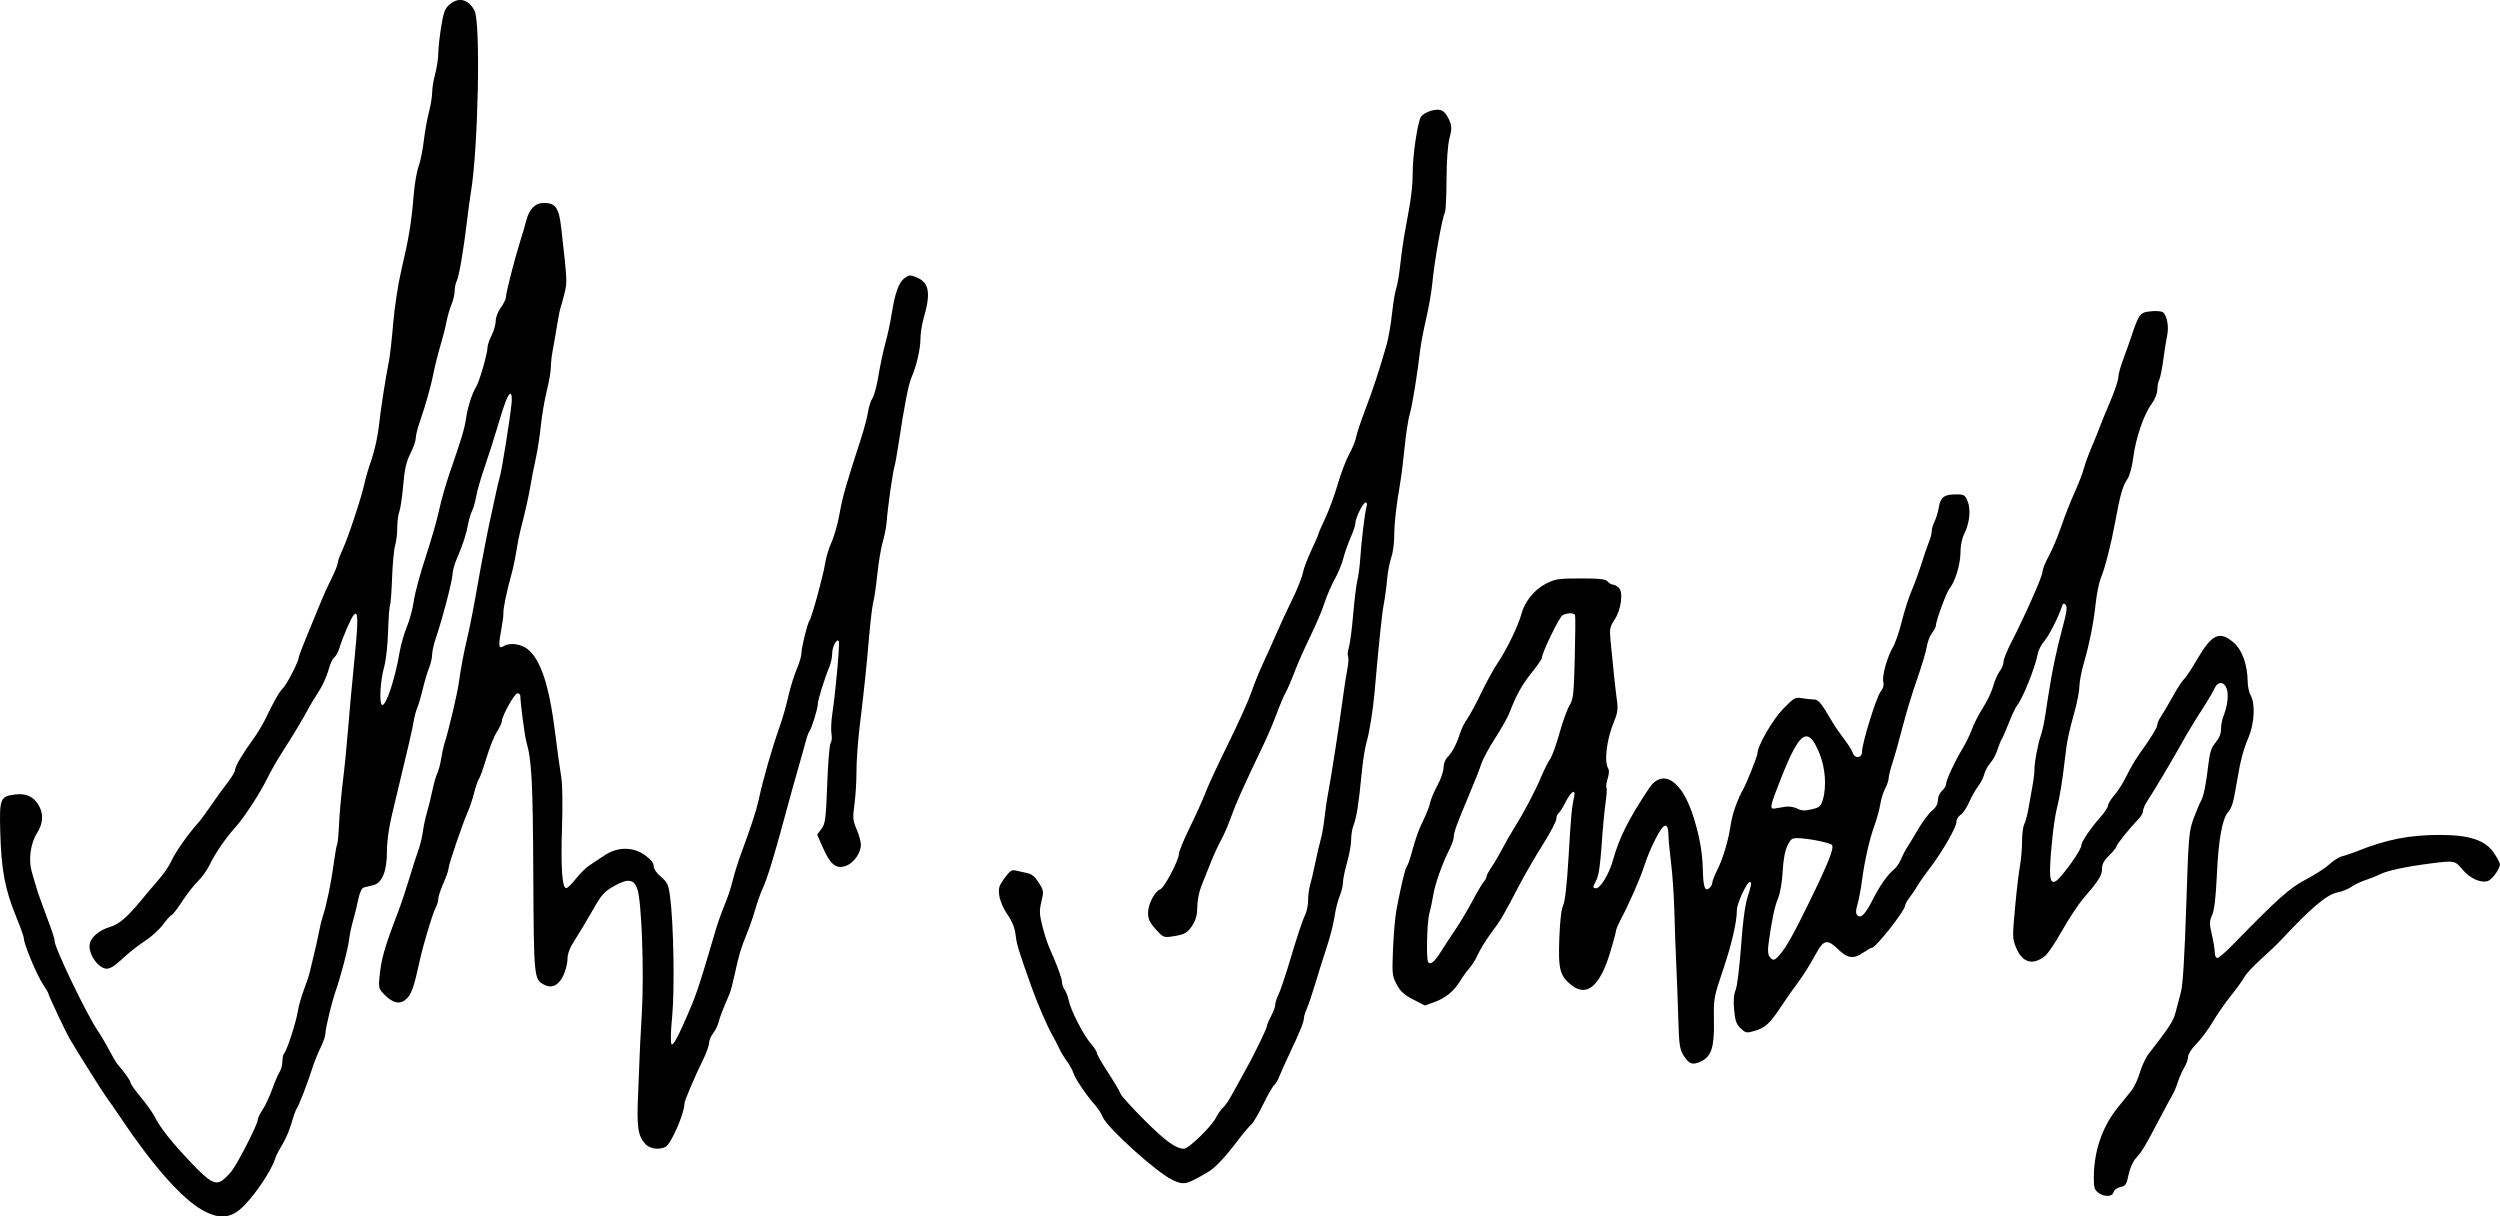 <?xml version="1.0" encoding="UTF-8" standalone="no"?>
<!-- Created with Inkscape (http://www.inkscape.org/) -->

<svg
   width="132.292mm"
   height="64.372mm"
   viewBox="0 0 132.292 64.372"
   version="1.1"
   id="svg5"
   xml:space="preserve"
   inkscape:version="1.2.1 (9c6d41e410, 2022-07-14)"
   sodipodi:docname="Sheryl Sandberg signature.svg"
   xmlns:inkscape="http://www.inkscape.org/namespaces/inkscape"
   xmlns:sodipodi="http://sodipodi.sourceforge.net/DTD/sodipodi-0.dtd"
   xmlns="http://www.w3.org/2000/svg"
   xmlns:svg="http://www.w3.org/2000/svg"><sodipodi:namedview
     id="namedview7"
     pagecolor="#ffffff"
     bordercolor="#000000"
     borderopacity="0.25"
     inkscape:showpageshadow="2"
     inkscape:pageopacity="0.0"
     inkscape:pagecheckerboard="0"
     inkscape:deskcolor="#d1d1d1"
     inkscape:document-units="mm"
     showgrid="false"
     inkscape:zoom="0.2973261"
     inkscape:cx="184.98208"
     inkscape:cy="-146.30401"
     inkscape:window-width="1440"
     inkscape:window-height="878"
     inkscape:window-x="-6"
     inkscape:window-y="-6"
     inkscape:window-maximized="1"
     inkscape:current-layer="layer1" /><defs
     id="defs2" /><g
     inkscape:label="Lager 1"
     inkscape:groupmode="layer"
     id="layer1"
     transform="translate(-58.504,-189.322)"><path
       style="fill:#000000;stroke-width:0.109"
       d="m 69.223,253.362 c -1.071,-0.59 -2.635,-2.353 -4.314,-4.862 -0.307,-0.459 -0.653,-0.957 -0.767,-1.107 -0.175,-0.229 -1.687,-2.635 -1.977,-3.148 -0.207,-0.366 -1.093,-2.249 -1.093,-2.323 0,-0.044 -0.137,-0.284 -0.305,-0.534 -0.315,-0.468 -0.998,-2.108 -0.998,-2.396 0,-0.089 -0.177,-0.592 -0.393,-1.118 -0.612,-1.488 -0.803,-2.502 -0.859,-4.553 -0.048,-1.741 -0.002,-1.856 0.782,-1.958 0.56,-0.073 0.968,0.103 1.229,0.531 0.297,0.487 0.273,0.977 -0.073,1.525 -0.334,0.527 -0.452,1.395 -0.275,2.016 0.279,0.977 0.352,1.202 0.618,1.917 0.512,1.375 0.596,1.627 0.598,1.778 0.004,0.362 1.704,3.891 2.281,4.736 0.163,0.239 0.436,0.701 0.606,1.028 0.17,0.327 0.374,0.669 0.453,0.76 0.396,0.46 0.678,0.861 0.678,0.963 0,0.063 0.238,0.4 0.529,0.75 0.291,0.35 0.614,0.799 0.717,0.999 0.343,0.662 0.884,1.348 1.956,2.48 0.948,1.001 1.27,1.189 1.629,0.953 0.141,-0.092 0.379,-0.329 0.529,-0.525 0.337,-0.442 1.366,-2.463 1.368,-2.688 8.62e-4,-0.091 0.117,-0.335 0.258,-0.543 0.141,-0.208 0.369,-0.696 0.508,-1.084 0.138,-0.388 0.316,-0.802 0.395,-0.92 0.079,-0.118 0.143,-0.364 0.143,-0.548 0,-0.184 0.044,-0.38 0.099,-0.437 0.146,-0.153 0.633,-1.657 0.718,-2.22 0.041,-0.269 0.186,-0.782 0.323,-1.14 0.137,-0.358 0.275,-0.773 0.307,-0.923 0.032,-0.149 0.137,-0.589 0.233,-0.977 0.097,-0.388 0.216,-0.925 0.265,-1.194 0.049,-0.269 0.14,-0.635 0.201,-0.814 0.184,-0.534 0.442,-1.784 0.571,-2.765 0.067,-0.506 0.148,-0.962 0.18,-1.015 0.032,-0.052 0.079,-0.542 0.103,-1.089 0.024,-0.546 0.115,-1.555 0.201,-2.242 0.086,-0.687 0.208,-1.908 0.271,-2.714 0.063,-0.806 0.213,-2.461 0.335,-3.678 0.218,-2.189 0.213,-2.667 -0.026,-2.428 -0.134,0.134 -0.595,1.197 -0.763,1.76 -0.062,0.207 -0.185,0.43 -0.274,0.495 -0.089,0.065 -0.227,0.372 -0.308,0.681 -0.08,0.31 -0.314,0.82 -0.519,1.134 -0.205,0.314 -0.44,0.701 -0.522,0.861 -0.23,0.447 -0.847,1.476 -1.387,2.313 -0.269,0.417 -0.621,1.031 -0.783,1.365 -0.381,0.787 -1.229,2.096 -1.684,2.6 -0.531,0.588 -1.087,1.395 -1.384,2.008 -0.145,0.299 -0.421,0.689 -0.614,0.868 -0.193,0.179 -0.567,0.655 -0.831,1.058 -0.264,0.403 -0.517,0.733 -0.562,0.733 -0.046,0 -0.251,0.225 -0.456,0.501 -0.205,0.276 -0.634,0.669 -0.953,0.874 -0.319,0.205 -0.808,0.583 -1.086,0.841 -0.686,0.635 -0.883,0.728 -1.192,0.563 -0.355,-0.19 -0.669,-0.712 -0.669,-1.113 -8.62e-4,-0.419 0.446,-0.835 1.109,-1.034 0.465,-0.139 0.913,-0.528 1.658,-1.439 0.239,-0.292 0.647,-0.774 0.906,-1.071 0.26,-0.297 0.56,-0.741 0.667,-0.986 0.186,-0.426 0.915,-1.462 1.409,-2.002 0.127,-0.139 0.435,-0.555 0.684,-0.923 0.249,-0.368 0.637,-0.906 0.863,-1.195 0.226,-0.289 0.41,-0.6 0.41,-0.692 0,-0.184 0.404,-0.868 0.965,-1.634 0.202,-0.276 0.488,-0.749 0.634,-1.051 0.487,-1.006 0.733,-1.436 0.941,-1.641 0.206,-0.203 0.824,-1.417 0.827,-1.622 5.54e-4,-0.06 0.225,-0.646 0.499,-1.303 0.274,-0.657 0.592,-1.43 0.708,-1.719 0.115,-0.289 0.355,-0.812 0.532,-1.164 0.177,-0.352 0.323,-0.713 0.323,-0.803 0,-0.09 0.12,-0.421 0.266,-0.736 0.297,-0.638 1.019,-2.832 1.154,-3.503 0.048,-0.239 0.215,-0.801 0.371,-1.248 0.156,-0.448 0.329,-1.229 0.384,-1.737 0.098,-0.907 0.343,-2.492 0.54,-3.494 0.055,-0.28 0.156,-1.183 0.224,-2.008 0.07,-0.843 0.262,-2.084 0.439,-2.832 0.387,-1.637 0.525,-2.478 0.638,-3.879 0.048,-0.597 0.165,-1.292 0.26,-1.544 0.095,-0.252 0.22,-0.863 0.278,-1.357 0.058,-0.494 0.181,-1.182 0.273,-1.528 0.092,-0.346 0.168,-0.81 0.169,-1.031 7.08e-4,-0.221 0.073,-0.67 0.162,-0.999 0.088,-0.328 0.162,-0.817 0.164,-1.086 0.002,-0.269 0.071,-0.902 0.153,-1.407 0.123,-0.757 0.2,-0.962 0.438,-1.167 0.484,-0.416 1.005,-0.289 1.326,0.325 0.327,0.625 0.199,7.205 -0.187,9.577 -0.058,0.358 -0.152,1.042 -0.207,1.52 -0.174,1.485 -0.428,2.982 -0.544,3.198 -0.061,0.114 -0.111,0.351 -0.111,0.526 0,0.176 -0.078,0.505 -0.172,0.732 -0.095,0.227 -0.214,0.636 -0.264,0.909 -0.05,0.273 -0.194,0.838 -0.319,1.256 -0.125,0.418 -0.279,1.029 -0.343,1.357 -0.14,0.723 -0.436,1.783 -0.74,2.649 -0.124,0.353 -0.225,0.757 -0.225,0.899 0,0.142 -0.127,0.509 -0.283,0.816 -0.216,0.426 -0.306,0.82 -0.379,1.67 -0.053,0.612 -0.146,1.242 -0.206,1.4 -0.06,0.158 -0.109,0.541 -0.109,0.851 0,0.31 -0.051,0.734 -0.114,0.943 -0.062,0.209 -0.135,0.98 -0.16,1.715 -0.026,0.735 -0.075,1.381 -0.109,1.436 -0.034,0.055 -0.08,0.677 -0.101,1.381 -0.021,0.704 -0.114,1.548 -0.205,1.875 -0.214,0.764 -0.279,1.971 -0.109,2.029 0.203,0.069 0.689,-1.4 0.923,-2.791 0.065,-0.388 0.24,-0.999 0.388,-1.357 0.148,-0.358 0.311,-0.969 0.363,-1.357 0.051,-0.388 0.335,-1.438 0.63,-2.334 0.295,-0.896 0.617,-2.019 0.715,-2.497 0.098,-0.478 0.365,-1.406 0.594,-2.063 0.59,-1.696 0.744,-2.213 0.825,-2.768 0.086,-0.592 0.323,-1.333 0.53,-1.659 0.173,-0.272 0.607,-1.771 0.607,-2.097 0,-0.118 0.098,-0.406 0.217,-0.64 0.119,-0.234 0.217,-0.577 0.217,-0.762 0,-0.188 0.12,-0.498 0.271,-0.704 0.149,-0.202 0.271,-0.456 0.271,-0.564 0,-0.226 0.455,-2.001 0.759,-2.964 0.113,-0.358 0.257,-0.849 0.319,-1.09 0.154,-0.602 0.472,-0.918 0.923,-0.918 0.63,0 0.803,0.253 0.927,1.357 0.317,2.814 0.316,2.811 0.17,3.42 -0.079,0.328 -0.173,0.67 -0.208,0.76 -0.036,0.09 -0.118,0.505 -0.184,0.923 -0.066,0.418 -0.168,1.004 -0.227,1.303 -0.059,0.299 -0.106,0.714 -0.104,0.923 0.002,0.209 -0.095,0.771 -0.214,1.248 -0.12,0.478 -0.261,1.308 -0.315,1.845 -0.054,0.537 -0.179,1.343 -0.278,1.791 -0.099,0.448 -0.219,1.058 -0.266,1.357 -0.078,0.499 -0.304,1.503 -0.549,2.443 -0.054,0.209 -0.149,0.697 -0.21,1.086 -0.061,0.388 -0.181,0.95 -0.267,1.248 -0.221,0.769 -0.437,1.816 -0.413,2.008 0.011,0.09 -0.046,0.518 -0.126,0.951 -0.149,0.806 -0.118,0.956 0.16,0.78 0.295,-0.186 0.886,-0.112 1.233,0.156 0.701,0.54 1.155,1.908 1.469,4.42 0.122,0.979 0.27,2.049 0.328,2.377 0.06,0.34 0.077,1.461 0.039,2.606 -0.07,2.133 0.005,3.256 0.218,3.256 0.071,0 0.299,-0.219 0.508,-0.487 0.209,-0.268 0.526,-0.585 0.705,-0.704 0.179,-0.119 0.545,-0.363 0.814,-0.542 0.697,-0.464 1.517,-0.465 2.155,-0.003 0.297,0.215 0.451,0.409 0.451,0.57 -3e-6,0.145 0.155,0.375 0.385,0.569 0.339,0.287 0.397,0.41 0.48,1.031 0.187,1.395 0.249,4.897 0.113,6.337 -0.083,0.88 -0.094,1.43 -0.029,1.496 0.065,0.065 0.286,-0.308 0.6,-1.015 0.718,-1.616 0.761,-1.741 1.728,-5.026 0.123,-0.418 0.34,-1.029 0.482,-1.357 0.142,-0.328 0.328,-0.89 0.414,-1.248 0.086,-0.358 0.3,-1.042 0.477,-1.52 0.48,-1.298 0.785,-2.228 0.89,-2.714 0.248,-1.156 0.709,-2.763 1.136,-3.962 0.138,-0.388 0.34,-1.096 0.448,-1.574 0.108,-0.478 0.308,-1.126 0.444,-1.441 0.136,-0.315 0.248,-0.69 0.248,-0.833 0,-0.31 0.315,-1.588 0.43,-1.743 0.123,-0.166 0.739,-2.426 0.827,-3.033 0.043,-0.295 0.194,-0.792 0.337,-1.104 0.143,-0.312 0.334,-0.991 0.424,-1.508 0.152,-0.874 0.353,-1.575 1.13,-3.962 0.165,-0.507 0.333,-1.143 0.373,-1.411 0.04,-0.269 0.148,-0.603 0.24,-0.744 0.092,-0.14 0.235,-0.678 0.317,-1.194 0.083,-0.516 0.245,-1.281 0.361,-1.699 0.116,-0.418 0.264,-1.102 0.329,-1.52 0.176,-1.129 0.38,-1.706 0.682,-1.932 0.247,-0.184 0.304,-0.188 0.649,-0.044 0.663,0.277 0.758,0.816 0.374,2.139 -0.095,0.328 -0.174,0.827 -0.174,1.107 -0.001,0.545 -0.203,1.414 -0.475,2.051 -0.165,0.385 -0.373,1.455 -0.675,3.459 -0.085,0.565 -0.185,1.123 -0.223,1.242 -0.091,0.287 -0.373,2.272 -0.41,2.888 -0.016,0.269 -0.109,0.757 -0.206,1.086 -0.097,0.328 -0.229,1.11 -0.294,1.737 -0.065,0.627 -0.16,1.286 -0.211,1.466 -0.051,0.179 -0.152,1.01 -0.224,1.845 -0.144,1.674 -0.247,2.658 -0.502,4.776 -0.093,0.776 -0.168,1.826 -0.165,2.334 0.002,0.507 -0.045,1.289 -0.106,1.737 -0.099,0.731 -0.087,0.868 0.115,1.339 0.124,0.289 0.225,0.655 0.225,0.814 -5.5e-4,0.421 -0.355,0.936 -0.758,1.103 -0.519,0.215 -0.848,-0.029 -1.24,-0.919 l -0.316,-0.717 0.228,-0.308 c 0.205,-0.277 0.235,-0.514 0.303,-2.357 0.041,-1.127 0.123,-2.109 0.182,-2.183 0.059,-0.074 0.079,-0.294 0.044,-0.488 -0.034,-0.195 -0.014,-0.672 0.044,-1.06 0.177,-1.171 0.407,-3.738 0.344,-3.843 -0.104,-0.173 -0.351,0.29 -0.351,0.658 0,0.196 -0.068,0.516 -0.151,0.712 -0.25,0.591 -0.611,1.755 -0.61,1.964 0.001,0.234 -0.321,1.275 -0.444,1.436 -0.048,0.062 -0.136,0.306 -0.197,0.543 -0.061,0.236 -0.238,0.87 -0.394,1.407 -0.156,0.537 -0.468,1.661 -0.693,2.497 -0.59,2.188 -0.937,3.32 -1.186,3.864 -0.12,0.263 -0.3,0.771 -0.402,1.129 -0.101,0.358 -0.295,0.92 -0.43,1.248 -0.315,0.764 -0.436,1.167 -0.65,2.171 -0.096,0.448 -0.217,0.912 -0.27,1.031 -0.321,0.728 -0.517,1.233 -0.587,1.511 -0.044,0.174 -0.174,0.437 -0.29,0.585 -0.116,0.147 -0.21,0.375 -0.21,0.507 0,0.132 -0.142,0.528 -0.315,0.881 -0.457,0.931 -0.988,2.178 -0.988,2.322 0,0.521 -0.7,2.13 -0.997,2.291 -0.324,0.176 -0.829,0.112 -1.059,-0.135 -0.409,-0.439 -0.475,-0.888 -0.394,-2.688 0.042,-0.93 0.077,-1.813 0.078,-1.962 8.62e-4,-0.149 0.054,-1.175 0.117,-2.28 0.127,-2.213 -0.01,-5.966 -0.242,-6.595 -0.188,-0.511 -0.502,-0.547 -1.225,-0.139 -0.526,0.297 -0.666,0.454 -1.126,1.266 -0.289,0.51 -0.709,1.21 -0.933,1.556 -0.289,0.446 -0.407,0.748 -0.407,1.042 0,0.227 -0.102,0.624 -0.227,0.882 -0.254,0.525 -0.609,0.689 -1.018,0.47 -0.53,-0.284 -0.538,-0.362 -0.565,-5.864 -0.024,-4.884 -0.083,-6.006 -0.371,-7.002 -0.083,-0.286 -0.313,-2.049 -0.315,-2.415 -5.41e-4,-0.075 -0.07,-0.136 -0.155,-0.136 -0.154,0 -0.823,1.206 -0.823,1.485 0,0.081 -0.118,0.33 -0.261,0.553 -0.144,0.223 -0.393,0.844 -0.554,1.382 -0.161,0.537 -0.337,1.032 -0.392,1.1 -0.055,0.068 -0.174,0.409 -0.264,0.76 -0.09,0.35 -0.239,0.799 -0.331,0.996 -0.247,0.53 -1.02,2.798 -1.02,2.994 0,0.093 -0.122,0.445 -0.271,0.783 -0.149,0.338 -0.271,0.71 -0.271,0.828 0,0.118 -0.07,0.344 -0.155,0.502 -0.153,0.284 -0.646,1.939 -0.831,2.785 -0.296,1.354 -0.424,1.73 -0.675,1.982 -0.337,0.337 -0.713,0.274 -1.185,-0.198 -0.294,-0.294 -0.317,-0.371 -0.269,-0.89 0.093,-1.003 0.245,-1.54 0.991,-3.499 0.159,-0.418 0.429,-1.224 0.599,-1.791 0.17,-0.567 0.384,-1.235 0.475,-1.484 0.091,-0.249 0.197,-0.688 0.235,-0.977 0.039,-0.289 0.137,-0.745 0.218,-1.013 0.081,-0.269 0.208,-0.782 0.281,-1.14 0.073,-0.358 0.192,-0.773 0.263,-0.923 0.071,-0.149 0.163,-0.491 0.203,-0.76 0.041,-0.269 0.12,-0.635 0.177,-0.814 0.227,-0.715 0.682,-2.64 0.757,-3.202 0.094,-0.703 0.283,-1.703 0.45,-2.388 0.118,-0.484 0.34,-1.615 0.522,-2.66 0.204,-1.176 0.549,-2.966 0.699,-3.637 0.087,-0.388 0.214,-0.974 0.282,-1.303 0.068,-0.328 0.167,-0.744 0.22,-0.923 0.108,-0.363 0.542,-3.081 0.62,-3.881 0.03,-0.309 0.006,-0.516 -0.06,-0.516 -0.124,0 -0.307,0.477 -0.729,1.9 -0.159,0.537 -0.45,1.441 -0.645,2.008 -0.195,0.567 -0.391,1.251 -0.436,1.52 -0.044,0.269 -0.142,0.611 -0.216,0.76 -0.075,0.149 -0.17,0.467 -0.212,0.706 -0.09,0.512 -0.282,1.103 -0.595,1.827 -0.124,0.289 -0.228,0.655 -0.229,0.814 -0.004,0.333 -0.532,2.372 -0.86,3.319 -0.122,0.353 -0.222,0.782 -0.222,0.953 0,0.172 -0.071,0.483 -0.158,0.692 -0.087,0.209 -0.236,0.708 -0.332,1.109 -0.095,0.401 -0.227,0.852 -0.293,1.001 -0.066,0.149 -0.156,0.491 -0.2,0.76 -0.073,0.441 -0.235,1.141 -1.136,4.885 -0.175,0.726 -0.273,1.447 -0.272,1.985 0.003,1.028 -0.26,1.663 -0.732,1.768 -0.163,0.036 -0.38,0.088 -0.481,0.116 -0.123,0.033 -0.225,0.252 -0.311,0.668 -0.07,0.34 -0.193,0.839 -0.272,1.107 -0.08,0.269 -0.176,0.733 -0.213,1.031 -0.062,0.493 -0.431,1.89 -0.716,2.714 -0.197,0.567 -0.527,1.944 -0.529,2.202 -6.46e-4,0.136 -0.117,0.478 -0.258,0.76 -0.141,0.282 -0.341,0.781 -0.445,1.109 -0.246,0.779 -0.711,1.979 -0.82,2.117 -0.047,0.06 -0.169,0.402 -0.271,0.76 -0.102,0.358 -0.321,0.871 -0.487,1.14 -0.166,0.269 -0.334,0.594 -0.373,0.723 -0.214,0.714 -1.255,2.213 -1.894,2.727 -0.578,0.465 -1.142,0.471 -1.957,0.022 z m 100.32,-0.927 c -0.201,-0.141 -0.241,-0.272 -0.241,-0.78 0,-1.411 0.445,-2.715 1.274,-3.732 0.225,-0.276 0.54,-0.666 0.7,-0.866 0.16,-0.2 0.369,-0.64 0.463,-0.977 0.095,-0.337 0.306,-0.785 0.469,-0.996 1.12,-1.444 1.305,-1.731 1.427,-2.211 0.074,-0.29 0.2,-0.772 0.281,-1.07 0.097,-0.357 0.191,-1.899 0.276,-4.505 0.122,-3.756 0.143,-3.999 0.392,-4.668 0.145,-0.388 0.319,-0.803 0.388,-0.923 0.144,-0.25 0.268,-0.866 0.398,-1.975 0.07,-0.601 0.157,-0.859 0.378,-1.121 0.185,-0.22 0.286,-0.469 0.286,-0.705 0,-0.201 0.055,-0.502 0.122,-0.67 0.218,-0.544 0.292,-1.144 0.181,-1.462 -0.141,-0.404 -0.482,-0.41 -0.653,-0.01 -0.07,0.164 -0.383,0.689 -0.694,1.167 -0.312,0.478 -0.769,1.235 -1.017,1.683 -0.494,0.893 -1.495,2.577 -1.844,3.101 -0.122,0.183 -0.221,0.417 -0.221,0.521 0,0.104 -0.11,0.298 -0.244,0.433 -0.431,0.433 -1.167,1.346 -1.167,1.449 0,0.055 -0.171,0.265 -0.38,0.468 -0.274,0.265 -0.38,0.463 -0.38,0.706 0,0.354 -0.161,0.61 -0.992,1.582 -0.277,0.324 -0.785,1.092 -1.129,1.707 -0.344,0.615 -0.748,1.214 -0.898,1.332 -0.648,0.51 -1.187,0.358 -1.521,-0.429 -0.203,-0.479 -0.206,-0.574 -0.065,-2.115 0.081,-0.888 0.198,-1.886 0.26,-2.218 0.061,-0.332 0.112,-0.916 0.112,-1.297 0,-0.381 0.052,-0.79 0.115,-0.908 0.063,-0.118 0.164,-0.494 0.223,-0.834 0.059,-0.341 0.157,-0.888 0.217,-1.216 0.06,-0.328 0.106,-0.719 0.102,-0.868 -0.008,-0.339 0.185,-1.359 0.339,-1.791 0.064,-0.179 0.158,-0.594 0.21,-0.923 0.052,-0.328 0.143,-0.915 0.203,-1.303 0.191,-1.23 0.417,-2.3 0.726,-3.444 0.232,-0.857 0.271,-1.14 0.172,-1.239 -0.1,-0.1 -0.144,-0.081 -0.195,0.079 -0.173,0.546 -0.676,1.537 -0.93,1.833 -0.156,0.181 -0.311,0.476 -0.344,0.655 -0.136,0.735 -0.803,2.401 -1.108,2.768 -0.074,0.09 -0.27,0.505 -0.433,0.923 -0.164,0.418 -0.335,0.809 -0.38,0.868 -0.045,0.06 -0.143,0.304 -0.218,0.543 -0.075,0.239 -0.246,0.556 -0.38,0.706 -0.134,0.149 -0.278,0.412 -0.318,0.585 -0.041,0.172 -0.19,0.466 -0.332,0.651 -0.142,0.186 -0.356,0.568 -0.477,0.849 -0.12,0.281 -0.319,0.574 -0.442,0.65 -0.123,0.077 -0.223,0.248 -0.223,0.381 0,0.286 -0.756,1.596 -1.426,2.47 -0.261,0.34 -0.549,0.752 -0.641,0.916 -0.092,0.163 -0.275,0.434 -0.407,0.603 -0.132,0.168 -0.241,0.366 -0.241,0.439 0,0.255 -1.551,2.226 -1.752,2.226 -0.046,0 -0.267,0.125 -0.492,0.277 -0.505,0.343 -0.807,0.289 -1.353,-0.241 -0.485,-0.47 -0.709,-0.442 -1.029,0.126 -0.526,0.935 -0.702,1.215 -1.126,1.791 -0.242,0.328 -0.584,0.817 -0.76,1.086 -0.616,0.938 -0.876,1.189 -1.397,1.345 -0.486,0.145 -0.515,0.141 -0.788,-0.114 -0.23,-0.215 -0.296,-0.399 -0.35,-0.976 -0.046,-0.488 -0.02,-0.821 0.081,-1.064 0.081,-0.194 0.208,-1.225 0.283,-2.296 0.087,-1.248 0.208,-2.173 0.338,-2.585 0.226,-0.716 0.241,-0.823 0.117,-0.823 -0.148,0 -0.674,1.146 -0.674,1.467 0,0.648 -0.264,1.792 -0.74,3.2 -0.479,1.419 -0.494,1.503 -0.474,2.66 0.025,1.414 -0.13,1.9 -0.69,2.166 -0.441,0.209 -0.634,0.141 -0.925,-0.331 -0.197,-0.318 -0.234,-0.581 -0.271,-1.916 -0.024,-0.851 -0.072,-2.133 -0.106,-2.85 -0.035,-0.716 -0.081,-1.987 -0.102,-2.822 -0.022,-0.836 -0.099,-1.984 -0.171,-2.551 -0.072,-0.567 -0.137,-1.251 -0.144,-1.52 -0.009,-0.355 -0.057,-0.488 -0.175,-0.488 -0.192,0 -0.771,1.116 -1.099,2.117 -0.237,0.723 -0.771,1.943 -1.242,2.837 -0.146,0.277 -0.265,0.564 -0.265,0.639 0,0.075 -0.146,0.609 -0.325,1.188 -0.531,1.719 -1.219,2.289 -2.012,1.667 -0.627,-0.492 -0.717,-0.836 -0.655,-2.498 0.034,-0.913 0.11,-1.554 0.205,-1.743 0.097,-0.193 0.196,-1.073 0.279,-2.47 0.133,-2.246 0.176,-2.722 0.293,-3.23 0.113,-0.488 -0.143,-0.35 -0.441,0.237 -0.149,0.294 -0.321,0.566 -0.382,0.603 -0.061,0.038 -0.111,0.169 -0.111,0.293 0,0.124 -0.326,0.744 -0.725,1.378 -0.399,0.634 -0.942,1.568 -1.207,2.076 -0.895,1.713 -1.003,1.898 -1.494,2.551 -0.269,0.358 -0.589,0.871 -0.709,1.14 -0.121,0.269 -0.331,0.611 -0.467,0.76 -0.136,0.149 -0.349,0.442 -0.474,0.651 -0.328,0.549 -0.766,0.914 -1.357,1.132 l -0.518,0.191 -0.622,-0.319 c -0.481,-0.247 -0.679,-0.427 -0.875,-0.797 -0.239,-0.45 -0.25,-0.56 -0.195,-1.889 0.032,-0.776 0.114,-1.704 0.182,-2.063 0.249,-1.309 0.455,-2.174 0.546,-2.286 0.051,-0.063 0.164,-0.381 0.252,-0.706 0.222,-0.821 0.386,-1.271 0.668,-1.839 0.134,-0.269 0.276,-0.646 0.317,-0.839 0.041,-0.193 0.216,-0.608 0.39,-0.923 0.174,-0.315 0.317,-0.731 0.318,-0.925 0.001,-0.203 0.092,-0.443 0.213,-0.564 0.253,-0.253 0.47,-0.666 0.659,-1.254 0.077,-0.239 0.247,-0.581 0.378,-0.76 0.131,-0.179 0.461,-0.79 0.733,-1.358 0.272,-0.568 0.672,-1.296 0.889,-1.618 0.479,-0.712 1.087,-1.966 1.246,-2.571 0.175,-0.665 0.691,-1.304 1.307,-1.616 0.488,-0.247 0.666,-0.274 1.833,-0.274 1.017,0 1.322,0.035 1.428,0.163 0.074,0.09 0.199,0.163 0.277,0.163 0.078,0 0.22,0.078 0.315,0.173 0.245,0.245 0.117,1.172 -0.234,1.693 -0.233,0.347 -0.262,0.484 -0.212,1.031 0.108,1.192 0.268,2.694 0.345,3.242 0.061,0.433 0.03,0.661 -0.147,1.086 -0.402,0.963 -0.546,2.148 -0.308,2.521 0.049,0.076 0.033,0.307 -0.036,0.514 -0.068,0.207 -0.097,0.419 -0.065,0.472 0.033,0.053 0.01,0.433 -0.05,0.843 -0.06,0.411 -0.153,1.414 -0.207,2.23 -0.063,0.967 -0.156,1.598 -0.268,1.813 -0.208,0.403 -0.211,0.449 -0.023,0.449 0.232,0 0.686,-0.75 0.887,-1.466 0.344,-1.227 0.818,-2.172 1.915,-3.821 0.73,-1.098 1.769,-0.406 2.372,1.581 0.319,1.049 0.451,1.809 0.474,2.73 0.024,0.924 0.11,1.164 0.347,0.968 0.084,-0.07 0.153,-0.196 0.153,-0.28 0,-0.084 0.116,-0.384 0.258,-0.665 0.312,-0.62 0.604,-1.601 0.72,-2.421 0.078,-0.547 0.352,-1.322 0.666,-1.88 0.183,-0.326 0.744,-1.734 0.744,-1.869 0.001,-0.402 0.795,-1.786 1.354,-2.36 0.584,-0.6 0.643,-0.633 1.017,-0.571 0.219,0.036 0.502,0.066 0.631,0.067 0.227,0.001 0.398,0.212 0.966,1.192 0.122,0.211 0.4,0.615 0.616,0.897 0.217,0.282 0.425,0.612 0.463,0.733 0.105,0.33 0.489,0.286 0.489,-0.056 0,-0.447 0.755,-2.886 0.982,-3.176 0.139,-0.177 0.187,-0.355 0.143,-0.53 -0.076,-0.304 0.216,-1.339 0.522,-1.848 0.115,-0.191 0.322,-0.801 0.461,-1.357 0.139,-0.556 0.371,-1.279 0.515,-1.607 0.144,-0.328 0.377,-0.963 0.516,-1.411 0.14,-0.448 0.321,-0.975 0.402,-1.171 0.082,-0.196 0.148,-0.455 0.148,-0.575 0,-0.12 0.068,-0.351 0.15,-0.512 0.083,-0.161 0.185,-0.501 0.227,-0.756 0.089,-0.536 0.282,-0.677 0.924,-0.677 0.403,0 0.462,0.035 0.597,0.359 0.182,0.435 0.108,1.161 -0.176,1.727 -0.124,0.247 -0.202,0.634 -0.202,1.003 0,0.608 -0.293,1.564 -0.578,1.89 -0.155,0.176 -0.724,1.726 -0.724,1.97 0,0.07 -0.092,0.245 -0.205,0.388 -0.113,0.143 -0.236,0.468 -0.275,0.723 -0.039,0.254 -0.269,1.024 -0.511,1.711 -0.242,0.687 -0.584,1.81 -0.76,2.497 -0.176,0.687 -0.416,1.542 -0.533,1.9 -0.117,0.358 -0.213,0.739 -0.213,0.847 2e-5,0.107 -0.082,0.352 -0.183,0.543 -0.101,0.191 -0.218,0.567 -0.26,0.836 -0.043,0.269 -0.175,0.757 -0.294,1.086 -0.278,0.767 -0.537,1.901 -0.671,2.931 -0.058,0.448 -0.166,1.022 -0.24,1.275 -0.102,0.35 -0.104,0.491 -0.008,0.587 0.187,0.187 0.42,-0.05 0.811,-0.824 0.373,-0.739 0.786,-1.327 1.128,-1.604 0.126,-0.102 0.295,-0.347 0.374,-0.543 0.079,-0.196 0.225,-0.479 0.324,-0.628 0.099,-0.149 0.365,-0.589 0.592,-0.977 0.227,-0.388 0.552,-0.819 0.722,-0.958 0.205,-0.167 0.309,-0.354 0.309,-0.553 0,-0.166 0.098,-0.389 0.217,-0.497 0.119,-0.108 0.217,-0.27 0.217,-0.359 0,-0.207 0.476,-1.232 0.866,-1.866 0.165,-0.269 0.39,-0.733 0.5,-1.031 0.109,-0.299 0.377,-0.82 0.594,-1.158 0.217,-0.338 0.459,-0.851 0.538,-1.14 0.079,-0.288 0.233,-0.641 0.342,-0.783 0.109,-0.142 0.199,-0.362 0.199,-0.489 3.1e-4,-0.126 0.172,-0.563 0.381,-0.971 0.76,-1.48 1.681,-3.557 1.683,-3.793 0.001,-0.133 0.151,-0.51 0.333,-0.839 0.182,-0.328 0.48,-1.037 0.662,-1.574 0.182,-0.537 0.496,-1.338 0.698,-1.779 0.202,-0.441 0.42,-1.003 0.484,-1.248 0.064,-0.246 0.253,-0.764 0.419,-1.152 0.166,-0.388 0.354,-0.852 0.417,-1.031 0.063,-0.179 0.313,-0.79 0.555,-1.357 0.242,-0.567 0.442,-1.154 0.443,-1.304 0.002,-0.15 0.104,-0.541 0.227,-0.868 0.123,-0.328 0.314,-0.864 0.425,-1.193 0.445,-1.325 0.482,-1.376 1.056,-1.441 0.292,-0.033 0.58,-0.01 0.656,0.053 0.217,0.179 0.32,0.753 0.221,1.225 -0.05,0.239 -0.144,0.825 -0.208,1.303 -0.064,0.478 -0.161,0.951 -0.214,1.051 -0.054,0.101 -0.098,0.333 -0.098,0.517 0,0.196 -0.13,0.513 -0.315,0.769 -0.414,0.571 -0.83,1.799 -0.962,2.837 -0.064,0.504 -0.19,0.953 -0.319,1.14 -0.238,0.344 -0.374,0.826 -0.637,2.262 -0.216,1.179 -0.538,2.436 -0.762,2.971 -0.091,0.217 -0.21,0.809 -0.266,1.317 -0.119,1.08 -0.33,2.142 -0.637,3.202 -0.121,0.418 -0.222,0.955 -0.226,1.194 -0.003,0.239 -0.107,0.801 -0.231,1.248 -0.351,1.268 -0.423,1.616 -0.537,2.605 -0.137,1.192 -0.268,1.998 -0.423,2.601 -0.146,0.568 -0.328,2.155 -0.361,3.139 -0.029,0.851 0.139,0.974 0.594,0.438 0.522,-0.614 1.065,-1.442 1.065,-1.623 0,-0.186 0.489,-0.902 1.053,-1.543 0.197,-0.224 0.359,-0.479 0.359,-0.566 0,-0.087 0.15,-0.329 0.333,-0.538 0.183,-0.208 0.472,-0.666 0.642,-1.018 0.17,-0.351 0.463,-0.854 0.65,-1.118 0.671,-0.942 0.98,-1.446 0.98,-1.596 0,-0.084 0.089,-0.282 0.198,-0.44 0.109,-0.158 0.387,-0.629 0.617,-1.047 0.23,-0.417 0.5,-0.832 0.599,-0.923 0.099,-0.09 0.392,-0.529 0.651,-0.975 0.819,-1.414 1.219,-1.606 1.98,-0.951 0.445,0.382 0.727,1.177 0.735,2.066 0.002,0.251 0.074,0.578 0.159,0.727 0.252,0.44 0.198,1.477 -0.115,2.225 -0.299,0.714 -0.421,1.188 -0.641,2.497 -0.164,0.973 -0.242,1.225 -0.456,1.476 -0.295,0.345 -0.494,1.469 -0.575,3.246 -0.056,1.232 -0.135,1.911 -0.251,2.174 -0.149,0.338 -0.151,0.459 -0.017,1.031 0.084,0.357 0.153,0.783 0.154,0.947 0.001,0.167 0.062,0.298 0.137,0.296 0.075,-0.001 0.432,-0.307 0.795,-0.678 2.404,-2.467 3.03,-3.026 3.884,-3.471 0.475,-0.247 1.039,-0.612 1.254,-0.811 0.215,-0.199 0.513,-0.388 0.662,-0.421 0.149,-0.033 0.491,-0.147 0.76,-0.254 1.602,-0.64 2.795,-0.876 4.428,-0.876 1.555,0 2.4,0.28 2.849,0.945 0.177,0.263 0.322,0.536 0.322,0.608 -0.001,0.242 -0.417,0.816 -0.645,0.888 -0.371,0.118 -0.953,-0.147 -1.336,-0.608 -0.401,-0.482 -0.421,-0.486 -1.71,-0.321 -1.292,0.166 -2.278,0.378 -2.66,0.572 -0.179,0.091 -0.521,0.228 -0.76,0.304 -0.239,0.076 -0.574,0.236 -0.745,0.357 -0.171,0.12 -0.513,0.256 -0.76,0.303 -0.539,0.101 -1.419,0.846 -2.958,2.504 -0.186,0.2 -0.665,0.658 -1.065,1.016 -0.4,0.358 -0.8,0.789 -0.89,0.958 -0.09,0.169 -0.405,0.607 -0.701,0.974 -0.296,0.367 -0.735,0.999 -0.976,1.405 -0.241,0.405 -0.631,0.928 -0.866,1.161 -0.242,0.239 -0.428,0.529 -0.428,0.664 0,0.132 -0.092,0.392 -0.204,0.578 -0.112,0.186 -0.266,0.534 -0.342,0.773 -0.076,0.239 -0.198,0.532 -0.271,0.651 -0.073,0.119 -0.376,0.681 -0.673,1.248 -0.779,1.488 -0.949,1.772 -1.26,2.107 -0.167,0.181 -0.327,0.536 -0.401,0.892 -0.109,0.523 -0.159,0.599 -0.43,0.653 -0.176,0.035 -0.33,0.149 -0.361,0.267 -0.066,0.254 -0.474,0.272 -0.81,0.036 z m -34.808,-12.725 c 0.175,-0.28 0.527,-0.819 0.782,-1.196 0.256,-0.377 0.664,-1.062 0.907,-1.521 0.243,-0.459 0.511,-0.912 0.594,-1.007 0.083,-0.094 0.151,-0.222 0.151,-0.283 0,-0.062 0.125,-0.296 0.278,-0.521 0.153,-0.225 0.407,-0.659 0.565,-0.965 0.158,-0.306 0.441,-0.8 0.629,-1.098 0.502,-0.797 1.092,-1.916 1.416,-2.688 0.157,-0.373 0.371,-0.8 0.476,-0.949 0.105,-0.149 0.327,-0.76 0.492,-1.357 0.165,-0.597 0.403,-1.257 0.529,-1.466 0.205,-0.342 0.234,-0.595 0.282,-2.526 0.03,-1.18 0.038,-2.194 0.018,-2.253 -0.046,-0.137 -0.409,-0.137 -0.663,-0.002 -0.176,0.094 -1.092,1.985 -1.092,2.255 0,0.06 -0.25,0.42 -0.555,0.801 -0.511,0.637 -0.799,1.16 -1.187,2.158 -0.081,0.209 -0.415,0.795 -0.741,1.303 -0.326,0.507 -0.654,1.118 -0.729,1.357 -0.075,0.239 -0.363,0.972 -0.641,1.628 -0.654,1.545 -0.815,1.989 -0.815,2.243 0,0.114 -0.106,0.413 -0.235,0.665 -0.363,0.706 -0.754,1.811 -0.851,2.411 -0.049,0.299 -0.142,0.738 -0.208,0.977 -0.122,0.439 -0.167,2.382 -0.059,2.556 0.107,0.174 0.337,-0.009 0.657,-0.523 z m 17.918,0.166 c 0.372,-0.422 0.733,-1.061 1.581,-2.795 1.024,-2.093 1.347,-2.909 1.208,-3.049 -0.12,-0.12 -1.206,-0.339 -1.771,-0.358 -0.337,-0.011 -0.403,0.034 -0.582,0.402 -0.132,0.27 -0.219,0.743 -0.251,1.357 -0.029,0.56 -0.13,1.141 -0.248,1.431 -0.187,0.457 -0.339,1.191 -0.503,2.416 -0.046,0.344 -0.024,0.571 0.065,0.678 0.18,0.217 0.249,0.205 0.502,-0.082 z m 2.309,-8.231 c 0.209,-0.699 0.133,-1.711 -0.188,-2.479 -0.602,-1.443 -1.027,-1.169 -2.005,1.295 -0.604,1.521 -0.641,1.693 -0.348,1.644 0.119,-0.02 0.37,-0.061 0.557,-0.092 0.19,-0.031 0.468,0.011 0.63,0.096 0.224,0.117 0.398,0.127 0.762,0.042 0.415,-0.096 0.487,-0.158 0.592,-0.507 z m -34.421,20.11 c -0.806,-0.367 -3.467,-2.769 -3.685,-3.328 -0.071,-0.18 -0.261,-0.474 -0.424,-0.653 -0.433,-0.478 -1.042,-1.384 -1.135,-1.689 -0.044,-0.146 -0.193,-0.415 -0.33,-0.598 -0.137,-0.183 -0.327,-0.5 -0.424,-0.706 -0.096,-0.205 -0.245,-0.495 -0.331,-0.644 -0.294,-0.509 -0.8,-1.681 -1.148,-2.66 -0.675,-1.896 -0.75,-2.141 -0.82,-2.696 -0.048,-0.379 -0.187,-0.724 -0.428,-1.065 -0.204,-0.288 -0.388,-0.707 -0.428,-0.977 -0.062,-0.417 -0.03,-0.528 0.271,-0.944 0.292,-0.402 0.382,-0.461 0.618,-0.402 0.152,0.038 0.421,0.098 0.598,0.134 0.22,0.044 0.408,0.202 0.597,0.502 0.262,0.414 0.269,0.467 0.141,0.999 -0.115,0.479 -0.108,0.67 0.05,1.3 0.102,0.406 0.275,0.939 0.385,1.184 0.401,0.897 0.651,1.576 0.651,1.772 0,0.11 0.066,0.296 0.146,0.414 0.081,0.118 0.177,0.375 0.216,0.573 0.096,0.497 0.783,1.837 1.166,2.273 0.175,0.199 0.318,0.421 0.318,0.494 0,0.073 0.267,0.54 0.593,1.039 0.326,0.499 0.623,1.001 0.659,1.115 0.036,0.114 0.612,0.751 1.279,1.415 1.128,1.123 1.655,1.502 2.086,1.502 0.243,0 1.442,-1.166 1.682,-1.636 0.109,-0.213 0.278,-0.454 0.377,-0.536 0.099,-0.082 0.3,-0.372 0.448,-0.644 0.148,-0.272 0.461,-0.837 0.695,-1.255 0.517,-0.921 1.19,-2.307 1.19,-2.449 0,-0.057 0.098,-0.285 0.217,-0.508 0.119,-0.223 0.217,-0.494 0.217,-0.602 0,-0.108 0.077,-0.347 0.172,-0.53 0.095,-0.183 0.406,-1.121 0.691,-2.084 0.286,-0.963 0.599,-1.898 0.696,-2.077 0.097,-0.179 0.177,-0.542 0.177,-0.806 3e-4,-0.264 0.047,-0.631 0.103,-0.814 0.057,-0.183 0.183,-0.724 0.281,-1.202 0.098,-0.478 0.227,-1.028 0.286,-1.223 0.059,-0.195 0.149,-0.708 0.199,-1.14 0.051,-0.432 0.121,-0.932 0.156,-1.111 0.164,-0.83 0.634,-3.852 0.82,-5.265 0.067,-0.507 0.17,-1.178 0.231,-1.491 0.06,-0.313 0.078,-0.619 0.04,-0.681 -0.038,-0.062 -0.02,-0.27 0.041,-0.463 0.06,-0.193 0.164,-0.986 0.23,-1.762 0.066,-0.776 0.165,-1.582 0.22,-1.791 0.055,-0.209 0.123,-0.722 0.151,-1.14 0.066,-0.99 0.249,-2.492 0.336,-2.768 0.041,-0.129 0.02,-0.217 -0.052,-0.217 -0.137,0 -0.539,0.823 -0.542,1.11 -0.001,0.103 -0.116,0.445 -0.255,0.76 -0.139,0.315 -0.311,0.809 -0.384,1.097 -0.072,0.288 -0.276,0.78 -0.453,1.094 -0.177,0.314 -0.423,0.884 -0.546,1.268 -0.123,0.384 -0.464,1.186 -0.758,1.783 -0.293,0.597 -0.661,1.428 -0.818,1.845 -0.156,0.418 -0.366,0.906 -0.467,1.086 -0.101,0.179 -0.319,0.692 -0.485,1.14 -0.166,0.448 -0.466,1.156 -0.666,1.574 -1.111,2.322 -1.469,3.119 -1.732,3.854 -0.16,0.448 -0.403,1.01 -0.539,1.248 -0.136,0.239 -0.383,0.776 -0.549,1.194 -0.166,0.418 -0.394,0.989 -0.506,1.269 -0.112,0.28 -0.204,0.762 -0.204,1.073 0,0.383 -0.073,0.682 -0.227,0.931 -0.273,0.441 -0.436,0.537 -1.078,0.633 -0.474,0.071 -0.504,0.058 -0.896,-0.378 -0.323,-0.36 -0.405,-0.538 -0.405,-0.878 0,-0.451 0.363,-1.14 0.651,-1.238 0.204,-0.069 0.983,-1.548 0.979,-1.861 -10e-4,-0.128 0.259,-0.763 0.579,-1.411 0.32,-0.648 0.691,-1.471 0.825,-1.83 0.134,-0.358 0.678,-1.531 1.209,-2.605 0.531,-1.075 1.081,-2.297 1.223,-2.717 0.142,-0.42 0.429,-1.128 0.639,-1.574 0.21,-0.446 0.517,-1.129 0.682,-1.517 0.165,-0.388 0.532,-1.18 0.815,-1.76 0.283,-0.58 0.548,-1.239 0.59,-1.466 0.042,-0.226 0.243,-0.764 0.447,-1.195 0.204,-0.431 0.371,-0.814 0.371,-0.852 0,-0.037 0.165,-0.417 0.366,-0.844 0.201,-0.427 0.5,-1.241 0.664,-1.808 0.164,-0.567 0.433,-1.276 0.599,-1.574 0.166,-0.299 0.335,-0.714 0.375,-0.923 0.04,-0.209 0.26,-0.868 0.489,-1.466 0.394,-1.03 0.741,-2.084 1.123,-3.42 0.094,-0.328 0.222,-1.07 0.285,-1.647 0.063,-0.578 0.163,-1.178 0.223,-1.335 0.059,-0.157 0.157,-0.734 0.216,-1.284 0.059,-0.549 0.182,-1.39 0.272,-1.867 0.306,-1.618 0.377,-2.169 0.381,-2.985 0.005,-0.909 0.252,-2.59 0.431,-2.924 0.064,-0.119 0.316,-0.271 0.559,-0.337 0.51,-0.137 0.736,-0.006 0.972,0.565 0.111,0.267 0.108,0.434 -0.013,0.888 -0.092,0.346 -0.152,1.18 -0.157,2.187 -0.005,0.896 -0.044,1.686 -0.087,1.756 -0.139,0.224 -0.558,2.589 -0.671,3.781 -0.04,0.418 -0.185,1.248 -0.324,1.845 -0.138,0.597 -0.282,1.354 -0.319,1.683 -0.138,1.22 -0.412,2.892 -0.55,3.365 -0.079,0.269 -0.199,1.05 -0.267,1.737 -0.068,0.687 -0.17,1.517 -0.227,1.845 -0.222,1.297 -0.323,2.189 -0.323,2.857 0,0.384 -0.072,0.903 -0.161,1.153 -0.088,0.25 -0.188,0.782 -0.221,1.181 -0.033,0.399 -0.11,0.97 -0.171,1.268 -0.093,0.457 -0.272,2.169 -0.488,4.668 -0.082,0.946 -0.277,2.154 -0.429,2.66 -0.081,0.269 -0.198,1.026 -0.26,1.683 -0.144,1.523 -0.268,2.309 -0.425,2.694 -0.069,0.168 -0.125,0.51 -0.125,0.76 0,0.25 -0.098,0.796 -0.217,1.214 -0.119,0.418 -0.217,0.895 -0.217,1.062 0,0.166 -0.077,0.484 -0.172,0.706 -0.095,0.222 -0.217,0.709 -0.271,1.083 -0.054,0.374 -0.241,1.106 -0.415,1.628 -0.173,0.522 -0.446,1.389 -0.606,1.926 -0.16,0.537 -0.36,1.131 -0.445,1.319 -0.085,0.188 -0.155,0.414 -0.155,0.502 0,0.2 -0.223,0.753 -0.754,1.869 -0.227,0.478 -0.473,1.026 -0.547,1.218 -0.074,0.192 -0.198,0.403 -0.277,0.468 -0.079,0.065 -0.341,0.524 -0.583,1.02 -0.242,0.496 -0.521,0.968 -0.62,1.05 -0.099,0.082 -0.461,0.516 -0.804,0.965 -0.644,0.841 -1.131,1.35 -1.496,1.563 -1.164,0.679 -1.257,0.699 -1.887,0.412 z"
       id="path1528" /></g></svg>
